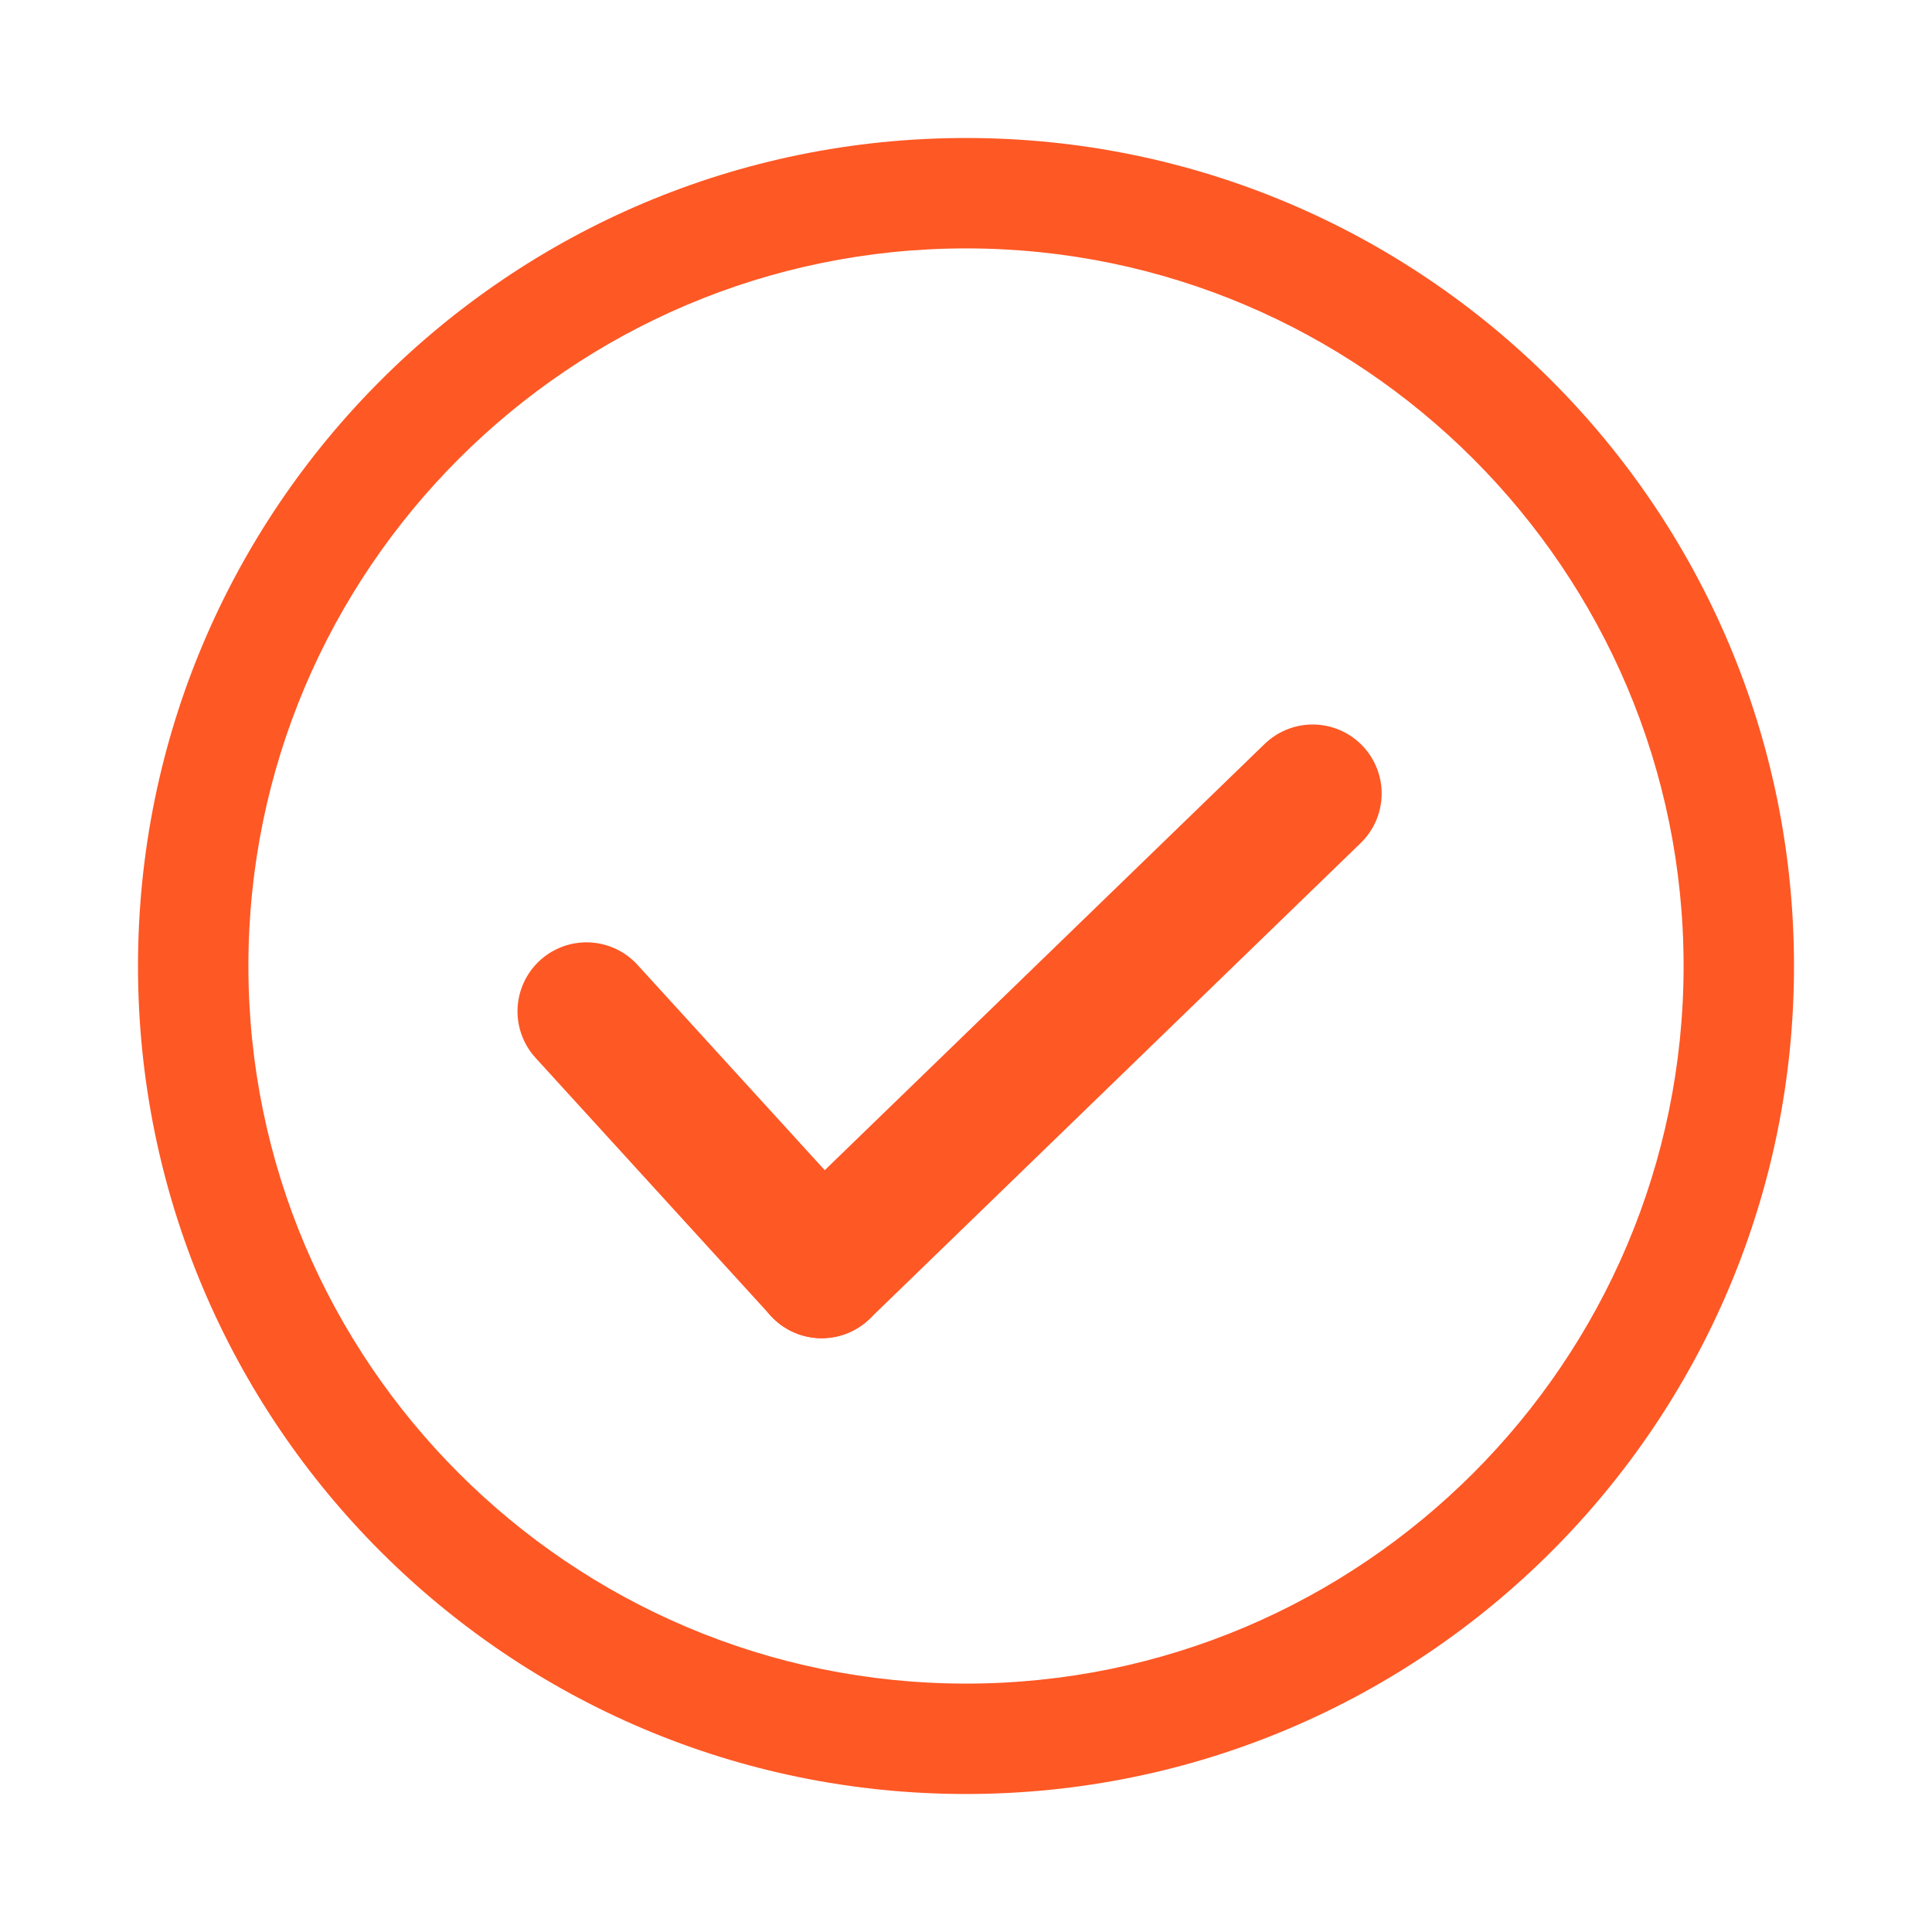 <svg xmlns="http://www.w3.org/2000/svg" xmlns:xlink="http://www.w3.org/1999/xlink" width="28" height="28" viewBox="0 0 28 28"><defs><style>.a,.c,.d{fill:none;}.a{stroke:#707070;}.b{clip-path:url(#a);}.d{stroke:#fe5825;stroke-linecap:round;stroke-width:2px;}.e,.f{stroke:none;}.f{fill:#fe5825;}</style><clipPath id="a"><rect class="a" width="28" height="28" transform="translate(1321 4680)"/></clipPath></defs><g class="b" transform="translate(-1321 -4680)"><g transform="translate(0 -30)"><g class="c" transform="translate(1323 4712)"><path class="e" d="M12,0A12,12,0,1,1,0,12,12,12,0,0,1,12,0Z"/><path class="f" d="M 12 1.6 C 6.265 1.6 1.6 6.265 1.6 12 C 1.6 17.735 6.265 22.4 12 22.4 C 17.735 22.4 22.4 17.735 22.4 12 C 22.4 6.265 17.735 1.6 12 1.6 M 12 0 C 18.627 0 24 5.373 24 12 C 24 18.627 18.627 24 12 24 C 5.373 24 0 18.627 0 12 C 0 5.373 5.373 0 12 0 Z"/></g><g transform="translate(-1)"><line class="d" x2="3.408" y2="3.737" transform="translate(1330.5 4724.657)"/><line class="d" x1="7.116" y2="6.895" transform="translate(1333.908 4721.5)"/></g></g></g></svg>
